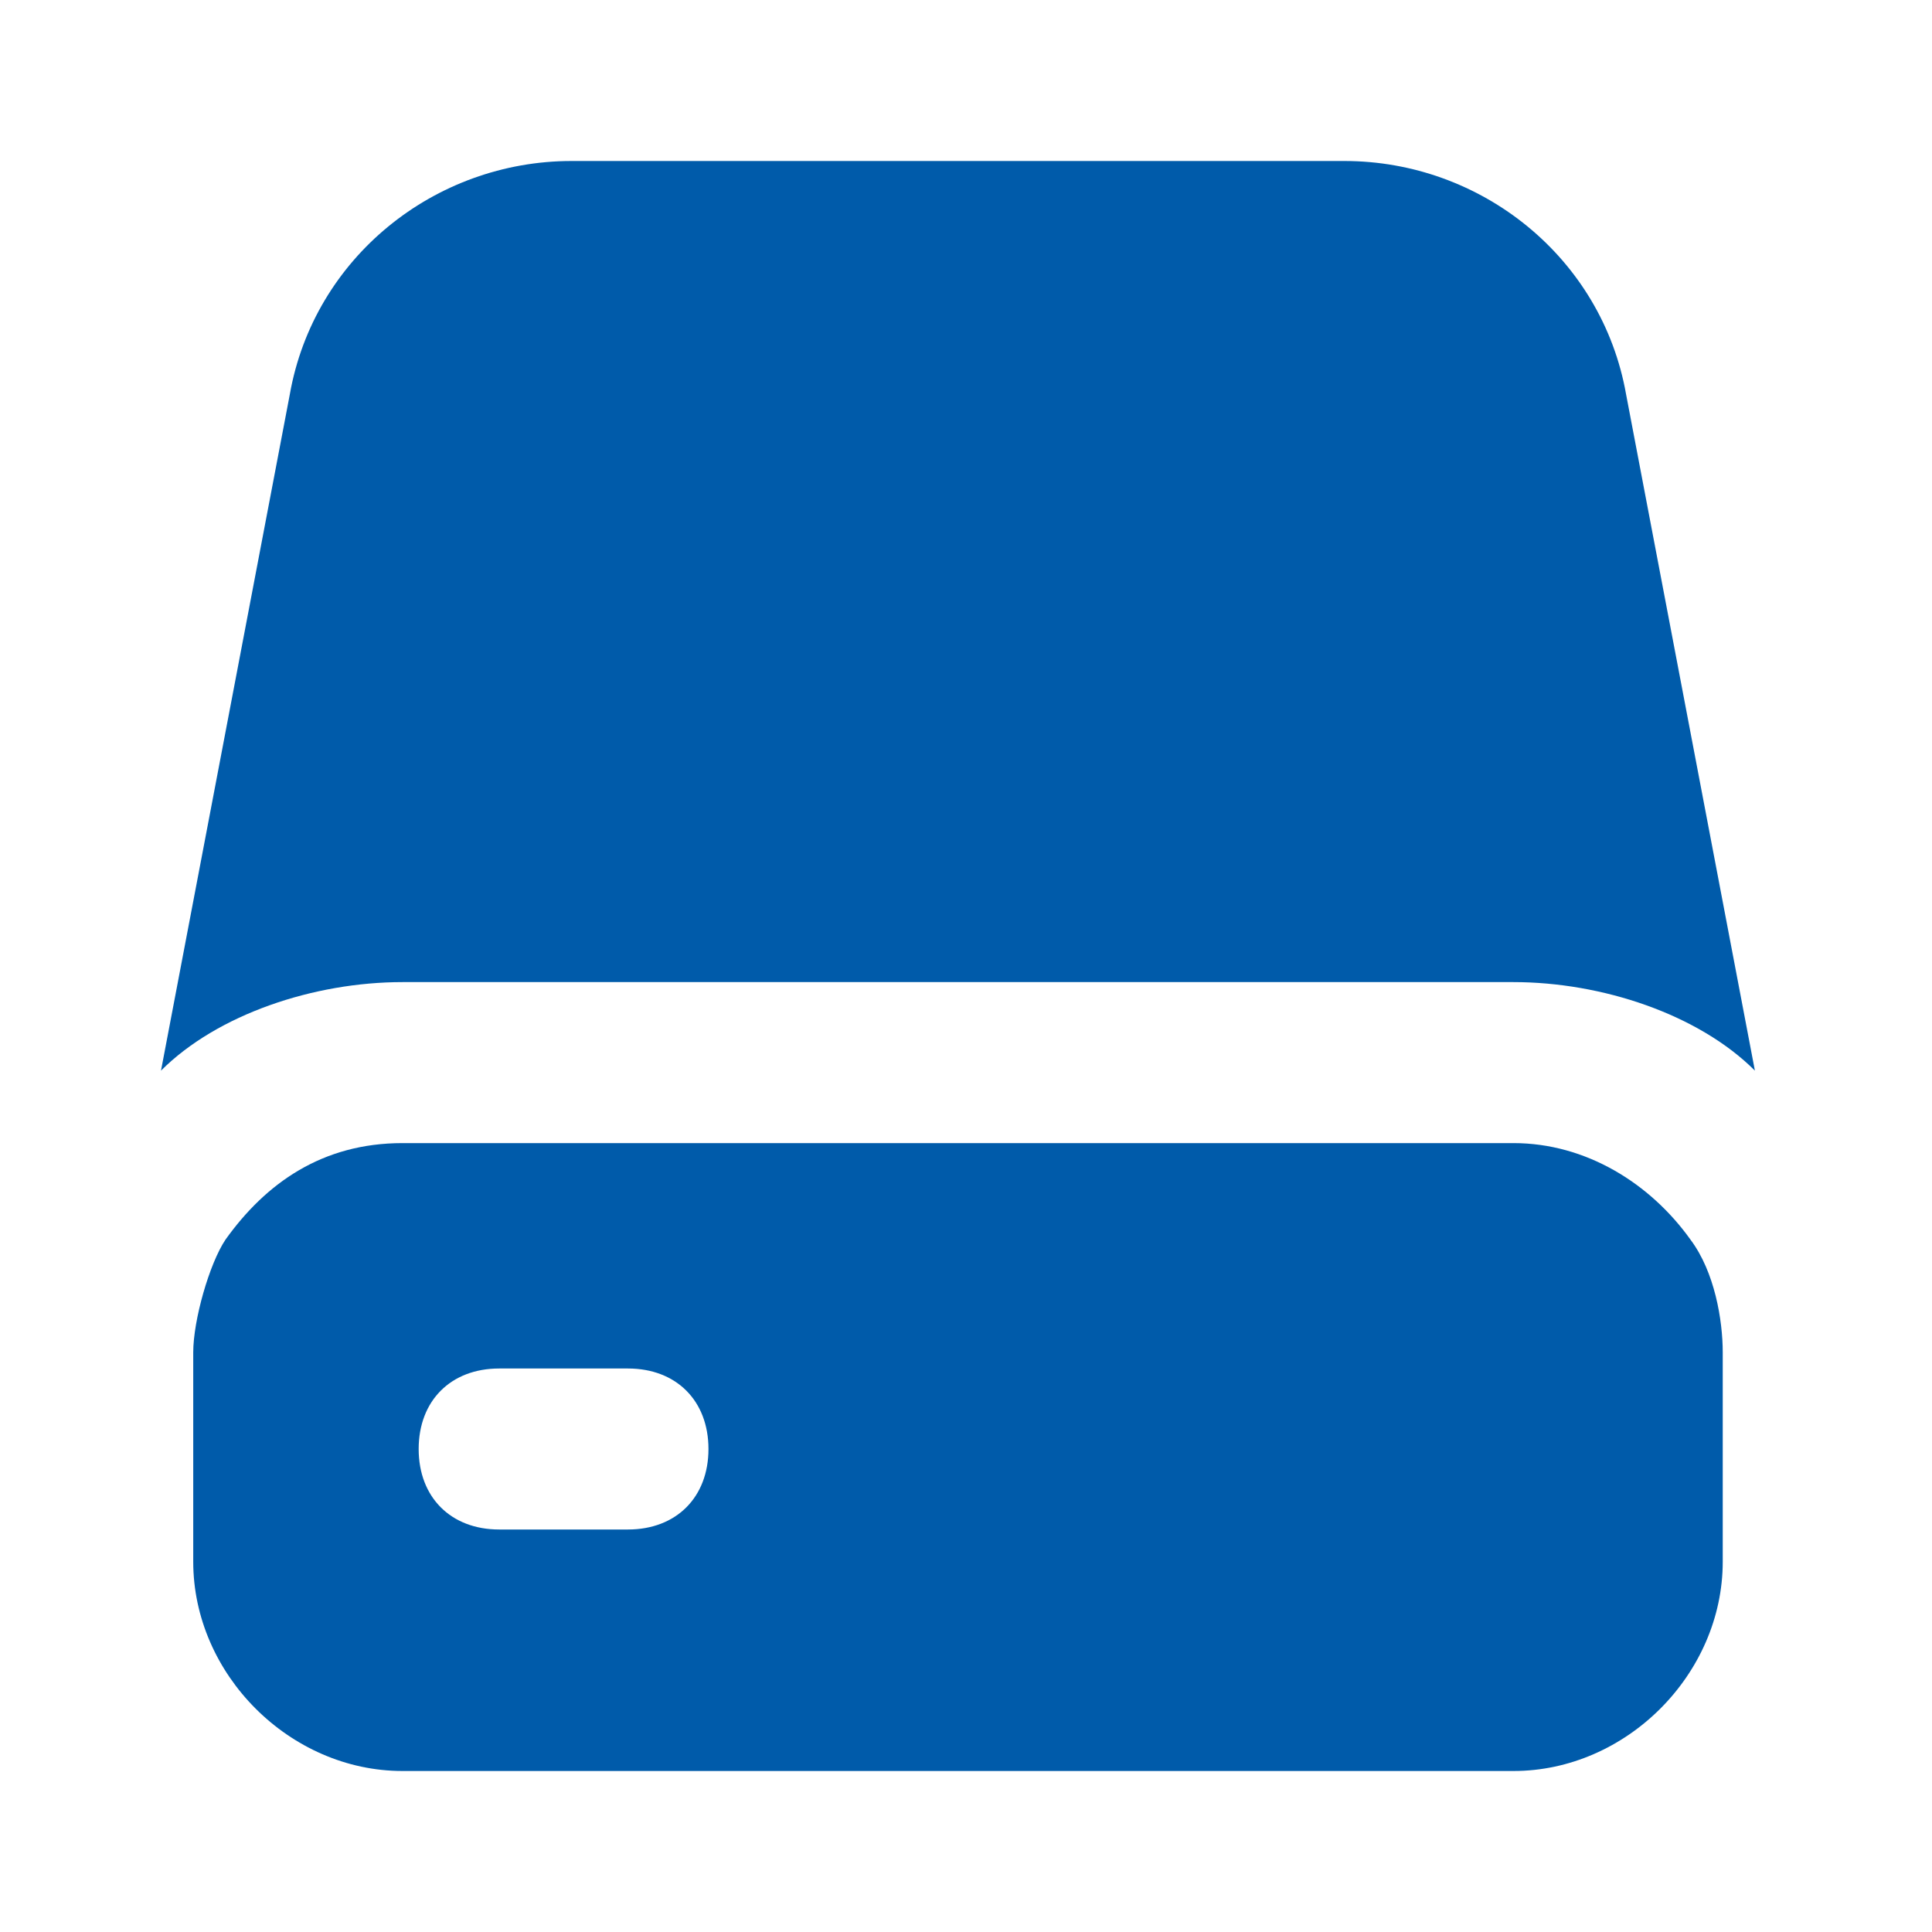 <svg width="57" height="57" viewBox="0 0 57 57" fill="none" xmlns="http://www.w3.org/2000/svg">
<path d="M47.975 11.637C47.263 7.6 43.7 4.75 39.663 4.75H16.863C12.825 4.75 9.262 7.6 8.55 11.637L4.75 31.587C6.412 29.925 9.262 28.975 11.875 28.975H44.65C47.263 28.975 50.112 29.925 51.775 31.587L47.975 11.637Z" fill="#005BAA"/>
<path fill-rule="evenodd" clip-rule="evenodd" d="M50.826 46.075V39.9C50.826 38.95 50.589 37.525 49.876 36.575C48.689 34.912 46.789 33.725 44.651 33.725H11.876C9.501 33.725 7.839 34.912 6.651 36.575C6.176 37.287 5.701 38.95 5.701 39.9V46.075C5.701 49.4 8.551 52.25 11.876 52.25H44.651C47.976 52.25 50.826 49.4 50.826 46.075ZM14.727 45.125H18.527C19.952 45.125 20.902 44.175 20.902 42.75C20.902 41.325 19.952 40.375 18.527 40.375H14.727C13.302 40.375 12.352 41.325 12.352 42.75C12.352 44.175 13.302 45.125 14.727 45.125Z" fill="#005BAA"/>
</svg>
